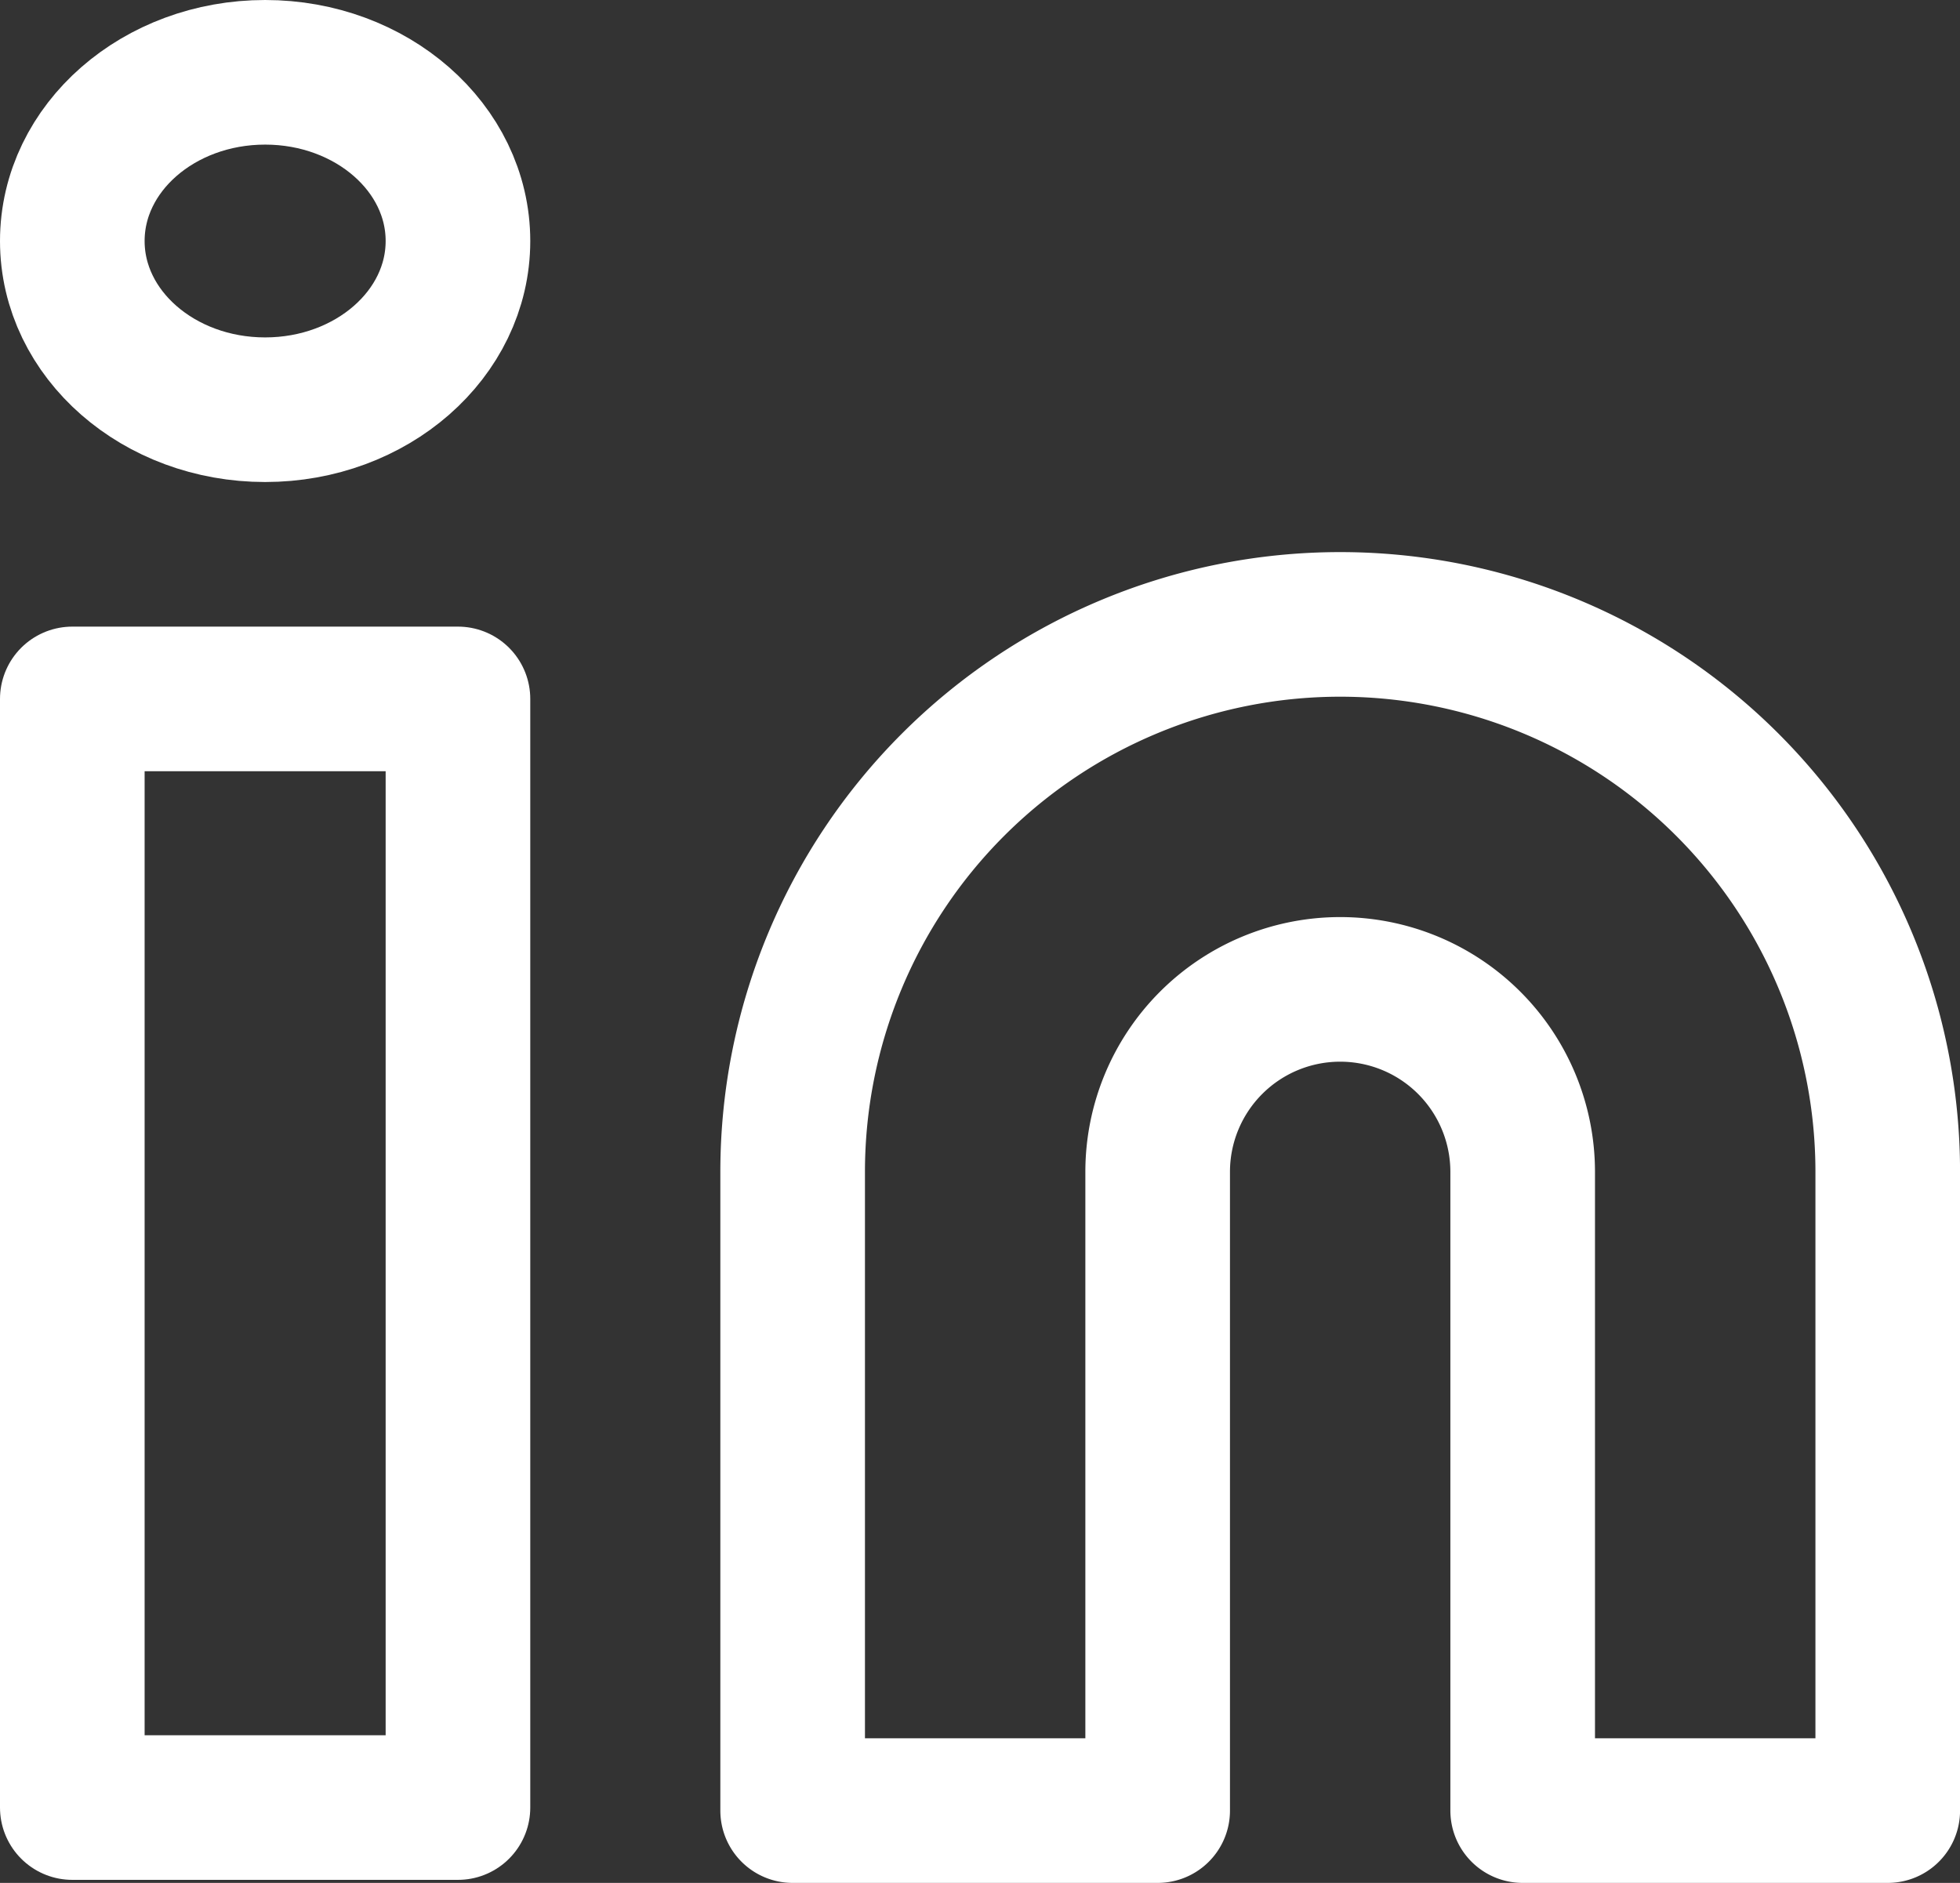 <svg height="39.063" viewBox="0 0 40.659 39.063" width="40.659" xmlns="http://www.w3.org/2000/svg"><rect x="0" y="0" width="40.659" height="39.063" fill="#333333" stroke="none"/><g fill="none" stroke="#fff" stroke-linecap="round" stroke-linejoin="round" stroke-width="3"><path d="m21.358 8a11.358 11.358 0 0 1 11.359 11.358v13.251h-7.573v-13.251a3.786 3.786 0 0 0 -7.572 0v13.251h-7.572v-13.251a11.358 11.358 0 0 1 11.358-11.358z" transform="translate(6.443 4.954)"/><path d="m1.5 14.5h8v23h-8z"/><ellipse cx="5.5" cy="5" rx="4" ry="3.5"/></g></svg>

